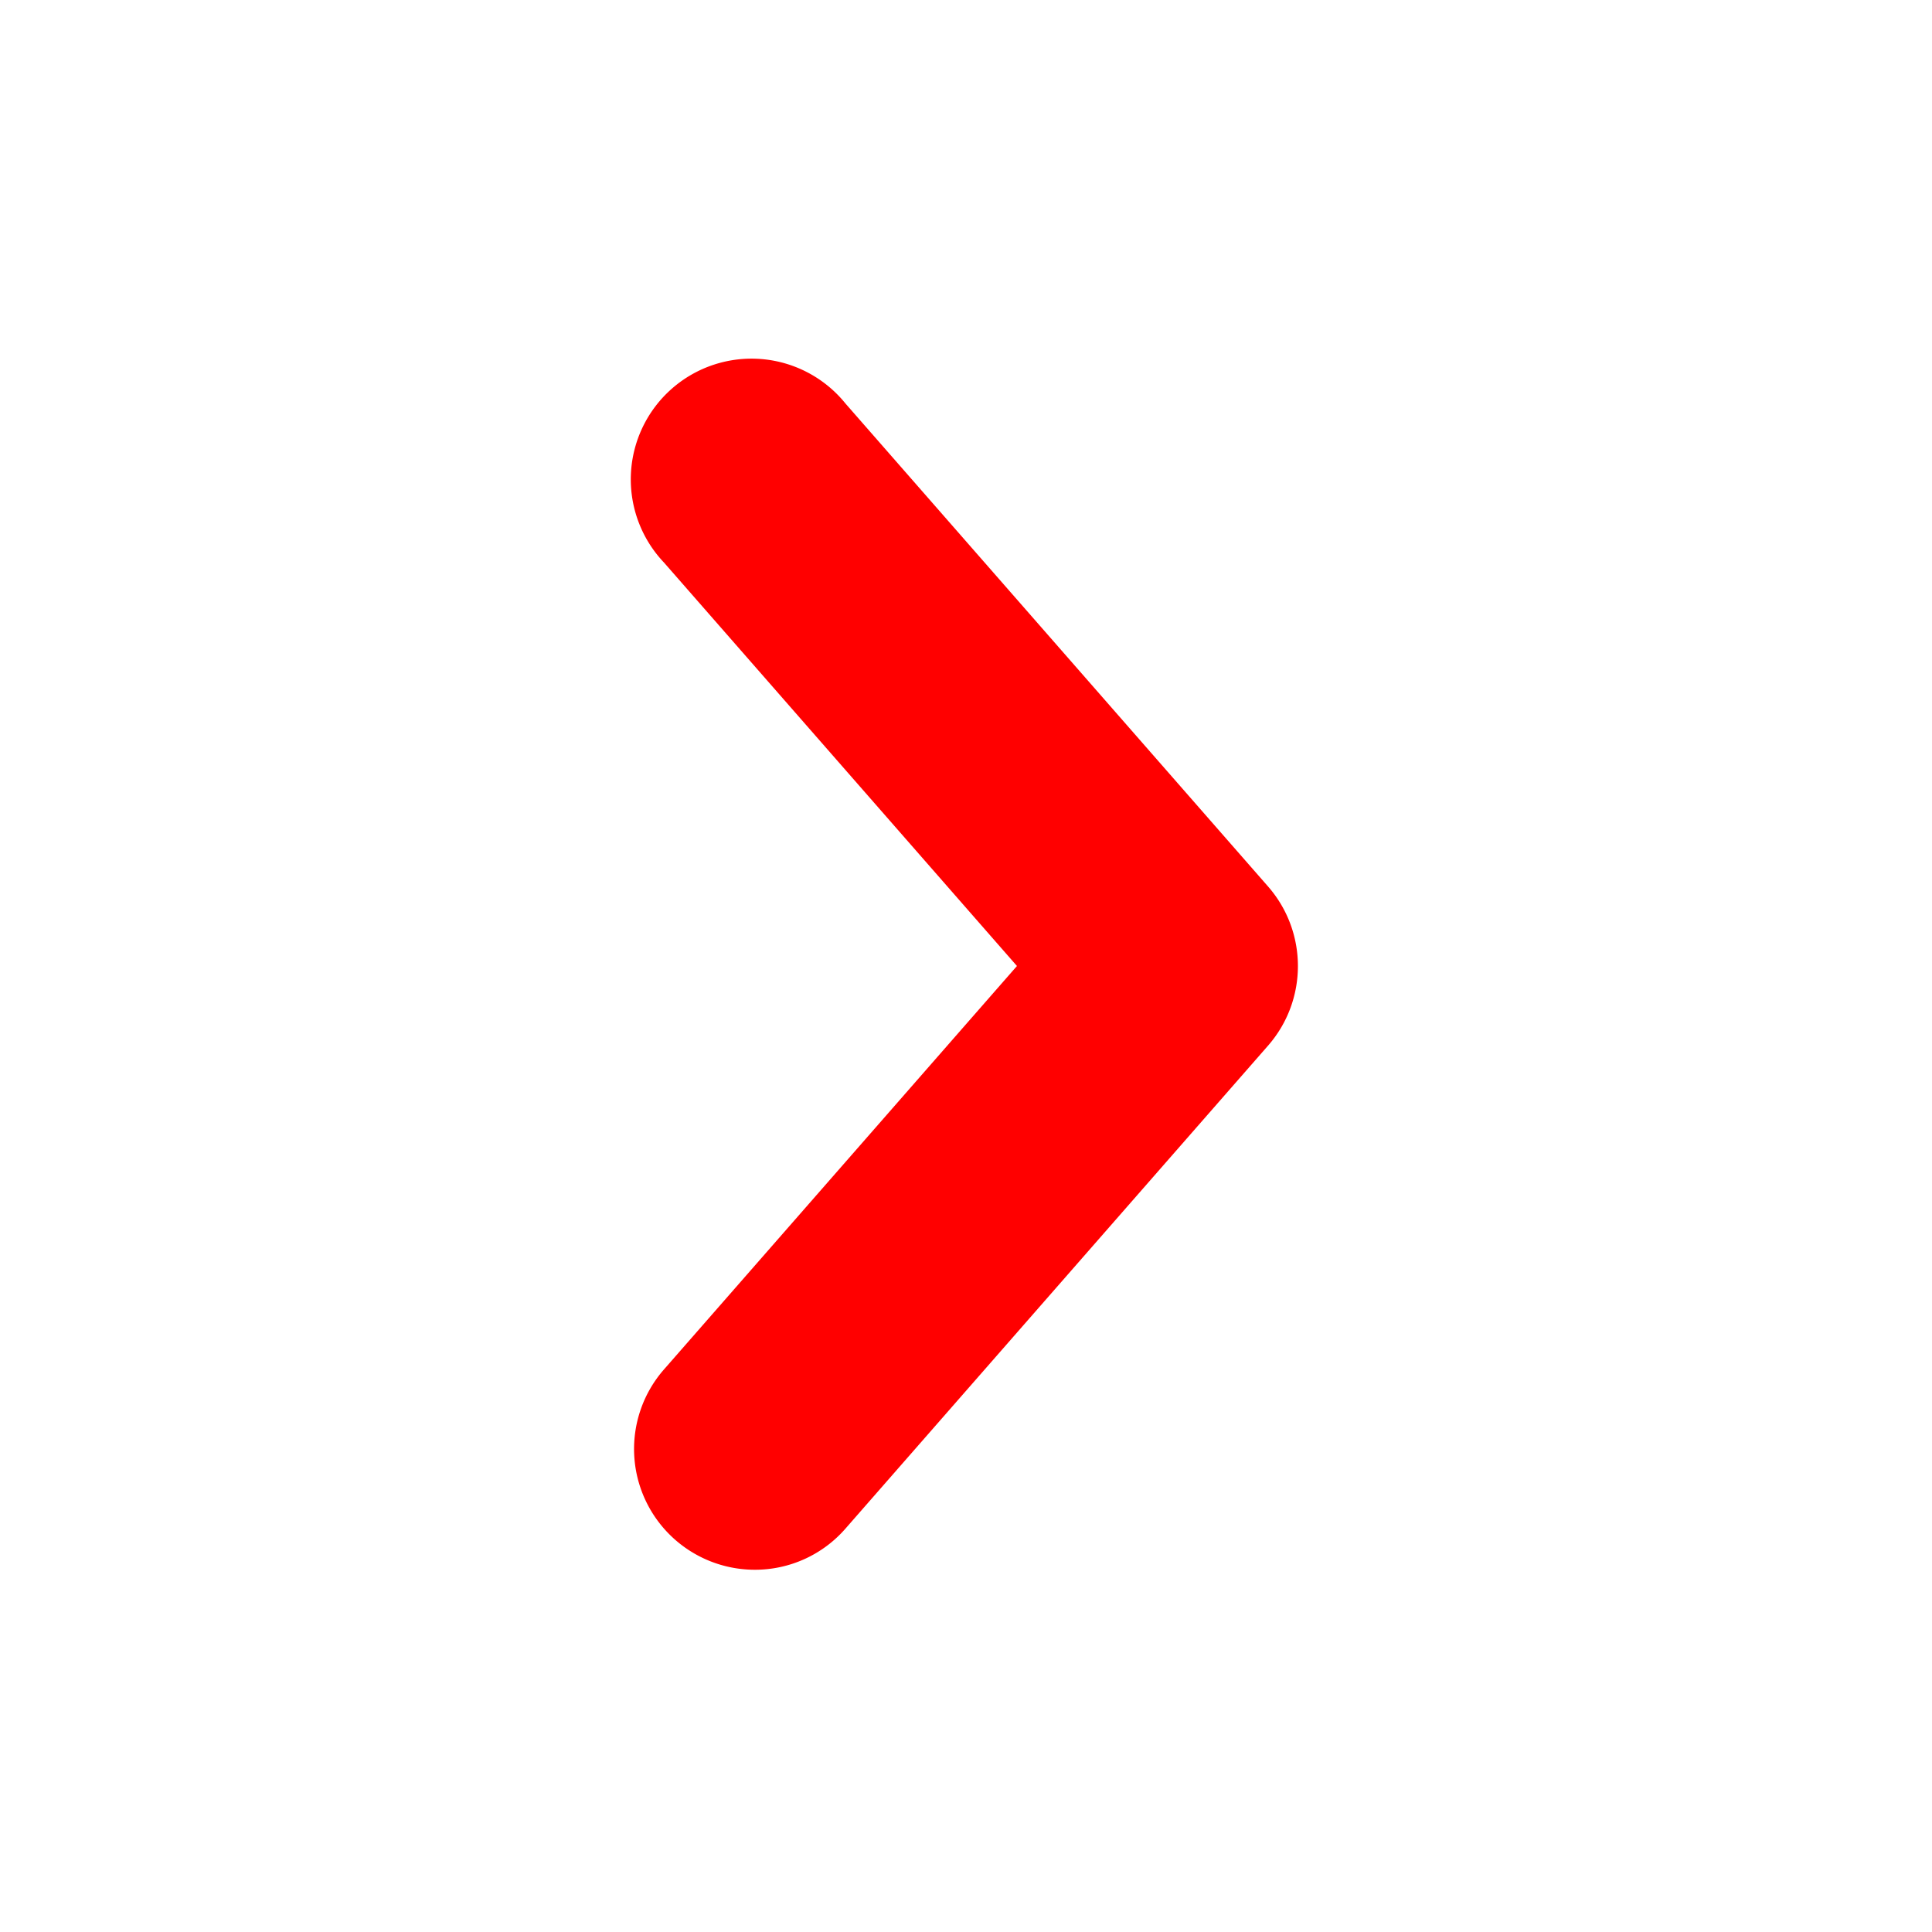 <svg xmlns="http://www.w3.org/2000/svg" width="16" height="16"><path fill="red" d="M6.25 13a1 1 0 0 1-.752-1.658L8.422 8 5.499 4.659a1 1 0 1 1 1.503-1.317l3.5 4c.329.377.329.94 0 1.317l-3.5 4A.993.993 0 0 1 6.25 13z"/></svg>
